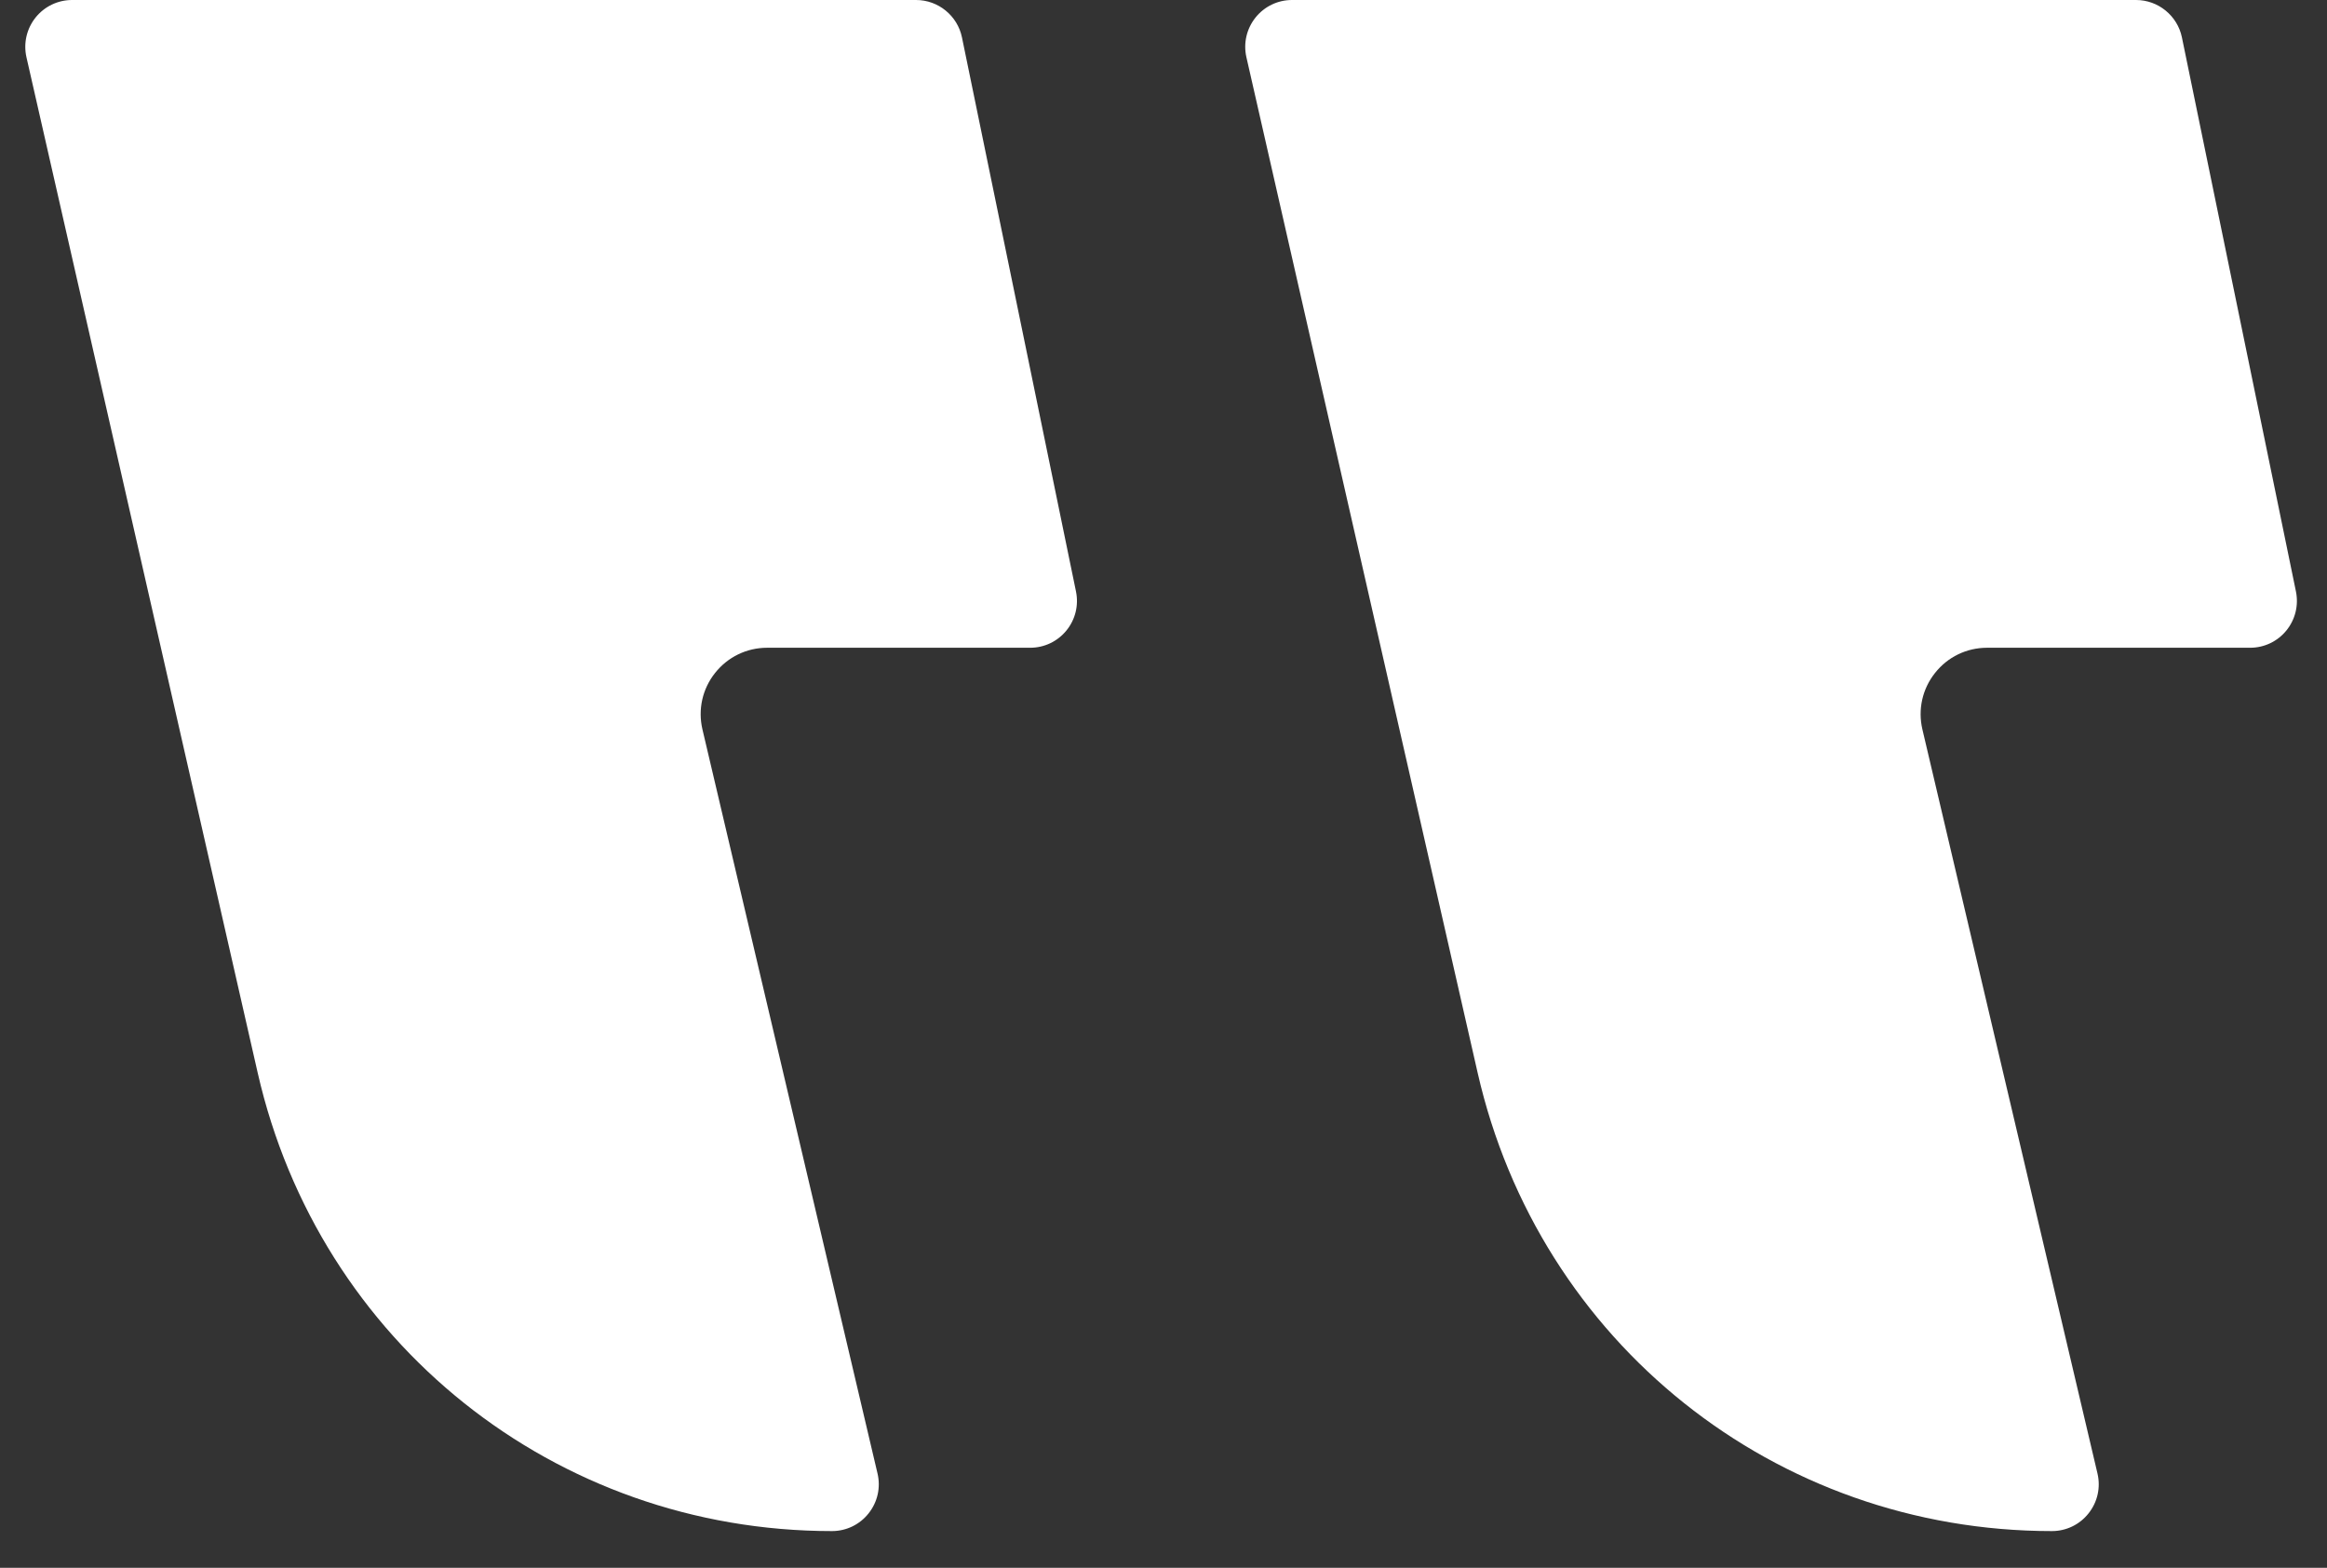 <?xml version="1.0" encoding="UTF-8"?>
<svg width="46px" height="31px" viewBox="0 0 46 31" version="1.1" xmlns="http://www.w3.org/2000/svg" xmlns:xlink="http://www.w3.org/1999/xlink">
    <rect x="0" y="0" width="46" height="31" fill="#333333" stroke="none"/>
    <!-- Generator: Sketch 64 (93537) - https://sketch.com -->
    <title>Graphic elements / Icons / Flat icons / Quote / Clear blue</title>
    <desc>Created with Sketch.</desc>
    <g id="Page-1" stroke="none" stroke-width="1" fill="none" fill-rule="evenodd">
        <g id="quote" transform="translate(-518, -129)" fill="#ffffff">
            <g id="Group" transform="translate(279, 120)">
                <g id="Quote" transform="translate(238, 0)">
                    <g id="Graphic-elements-/-Icons-/-Flat-icons-/-Quote-/-White">
                        <g id="Group" transform="translate(1.5, 9)">
                            <path d="M15.946,30.274 C10.477,30.274 5.808,26.546 4.593,21.208 L0.023,1.132 C-0.039,0.855 0.026,0.57 0.202,0.348 C0.379,0.127 0.643,-2.66453526e-15 0.926,-2.66453526e-15 L17.61,-2.66453526e-15 C18.047,-2.66453526e-15 18.428,0.311 18.516,0.739 L20.77,11.695 C20.826,11.969 20.758,12.25 20.581,12.467 C20.404,12.684 20.143,12.808 19.864,12.808 L14.664,12.808 C14.261,12.808 13.886,12.99 13.635,13.307 C13.384,13.623 13.294,14.03 13.386,14.423 L16.847,29.136 C16.912,29.413 16.848,29.7 16.671,29.923 C16.495,30.146 16.23,30.274 15.946,30.274" id="Fill-1"></path>
                            <path d="M40.062,30.274 C34.593,30.274 29.924,26.546 28.709,21.208 L24.139,1.132 C24.076,0.855 24.142,0.57 24.318,0.348 C24.495,0.127 24.758,-5.32907052e-15 25.041,-5.32907052e-15 L41.726,-5.32907052e-15 C42.163,-5.32907052e-15 42.544,0.311 42.632,0.739 L44.886,11.695 C44.942,11.969 44.873,12.25 44.697,12.467 C44.52,12.684 44.259,12.808 43.98,12.808 L38.78,12.808 C38.376,12.808 38.001,12.99 37.751,13.307 C37.5,13.623 37.41,14.03 37.502,14.423 L40.963,29.136 C41.028,29.413 40.964,29.7 40.787,29.923 C40.611,30.146 40.346,30.274 40.062,30.274" id="Fill-3"></path>
                        </g>
                    </g>
                </g>
            </g>
        </g>
    </g>
</svg>